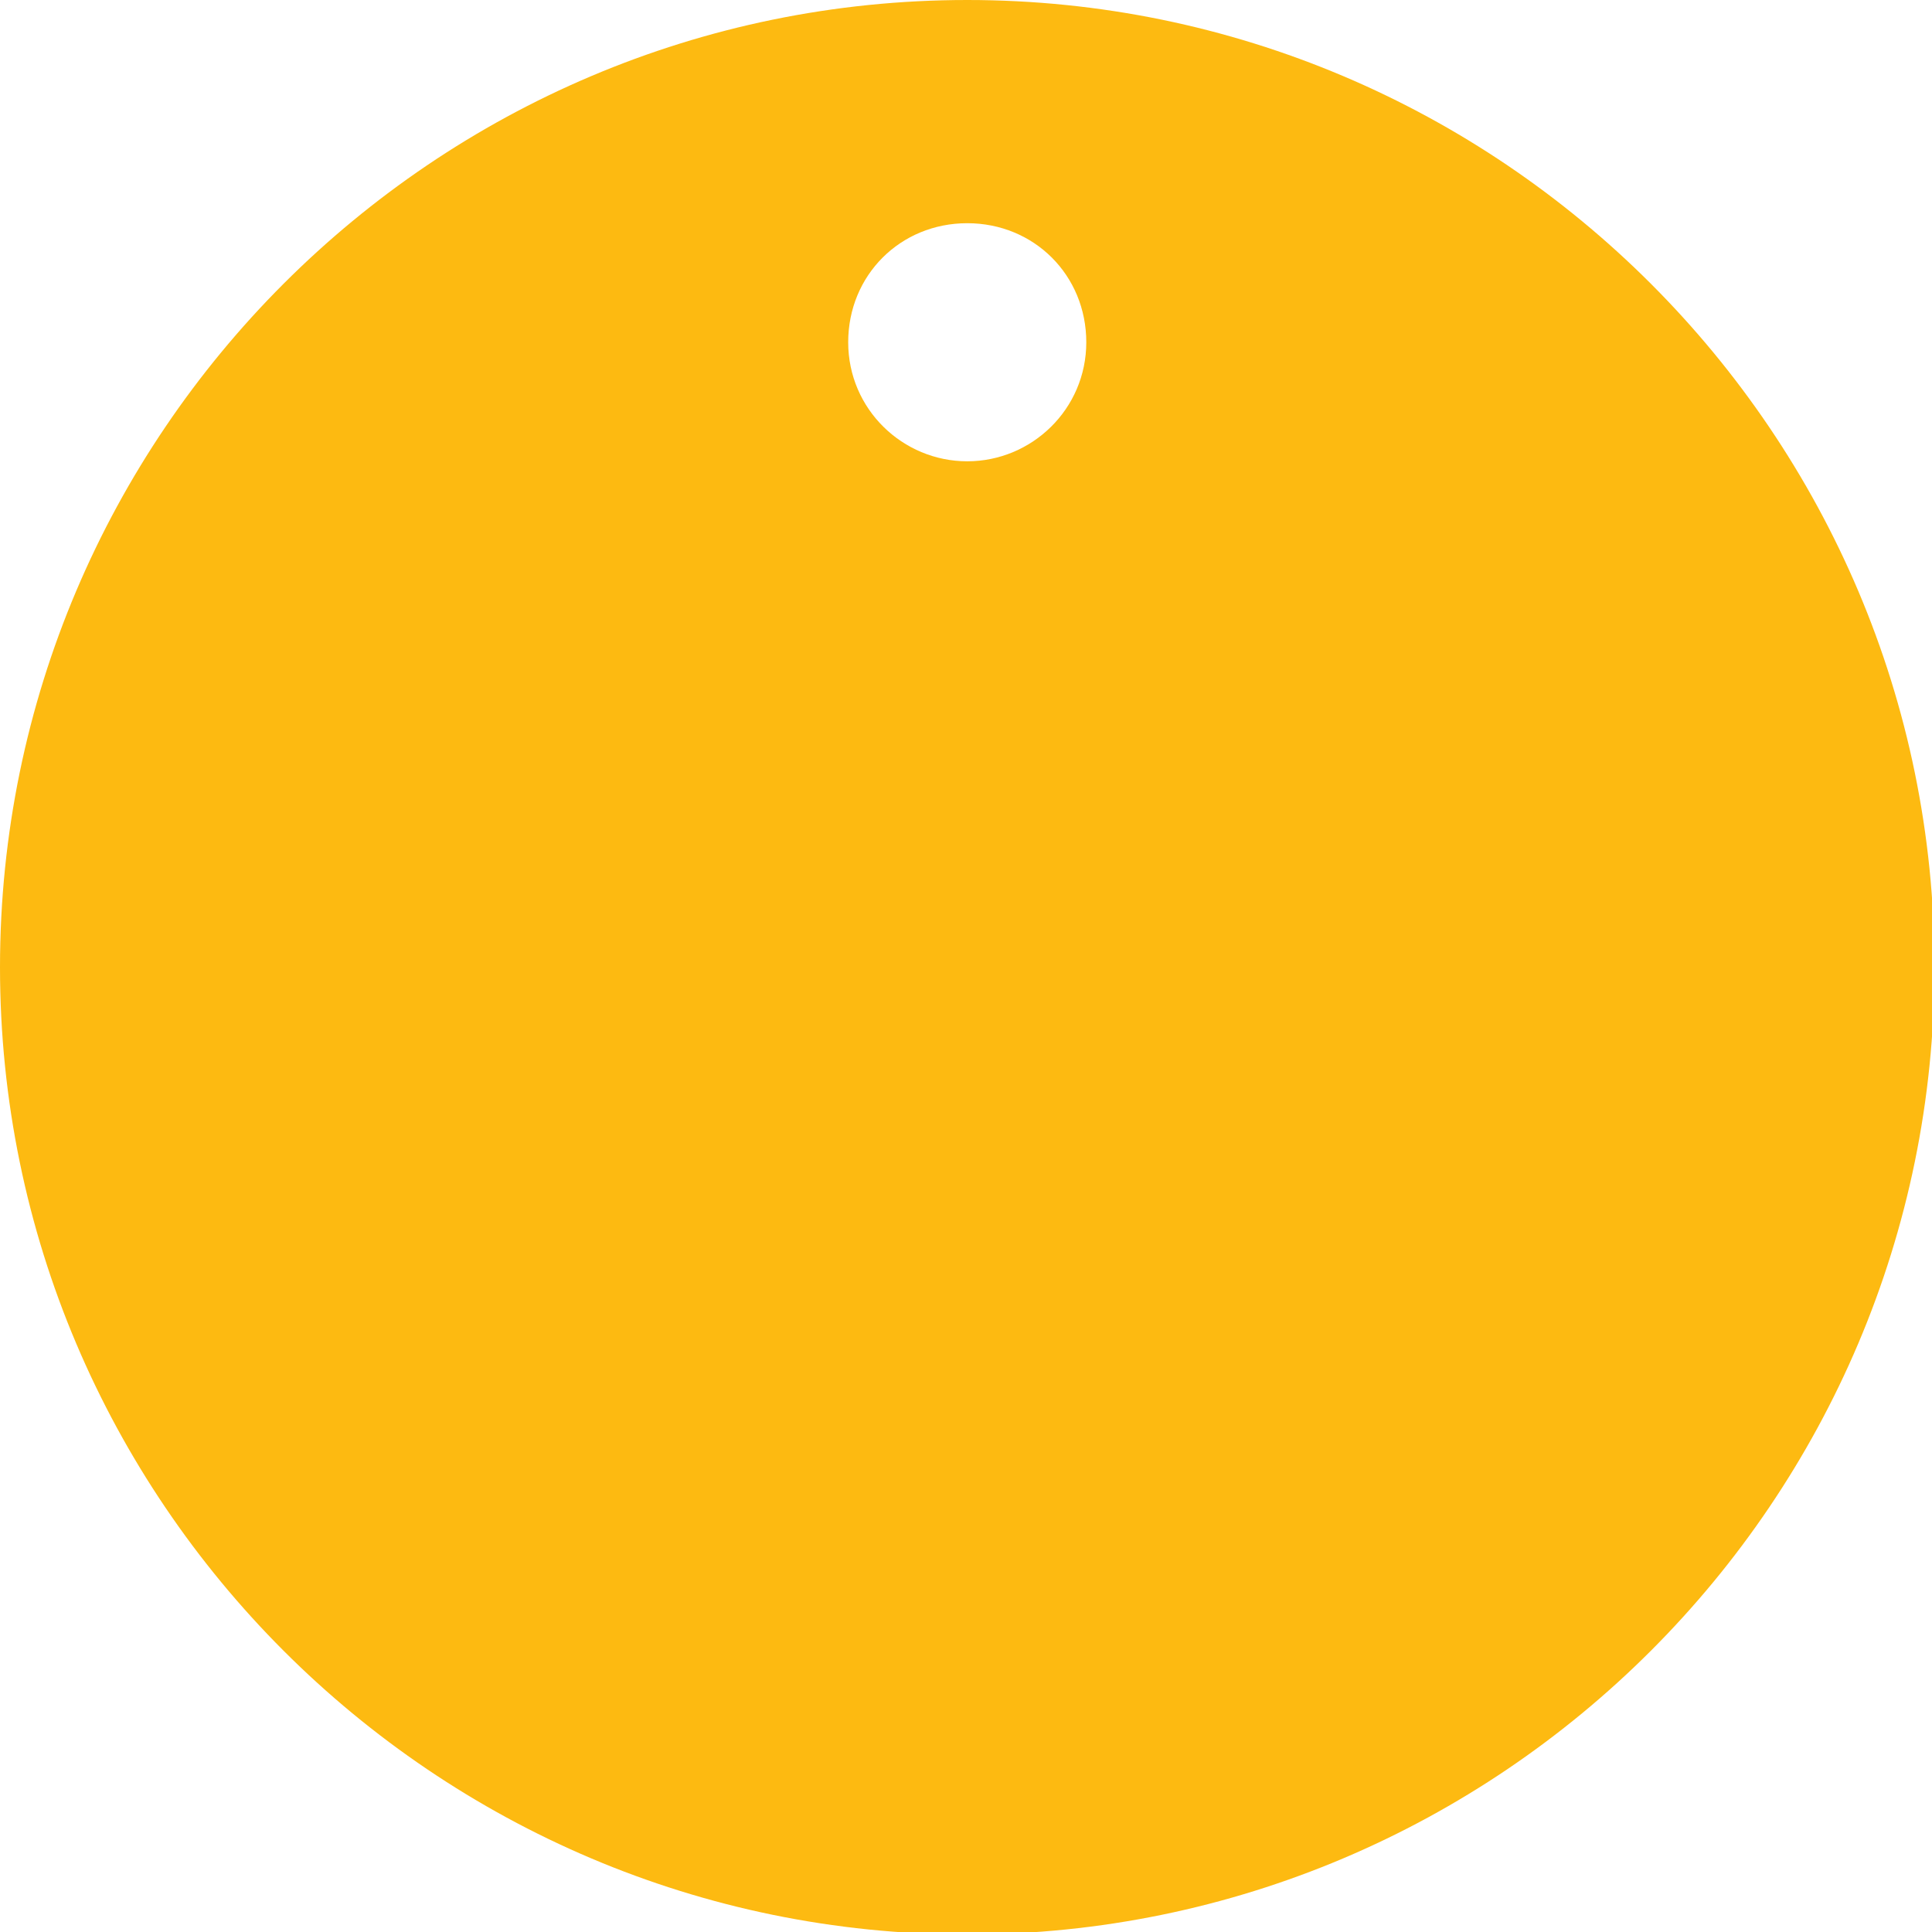 <?xml version="1.0" encoding="utf-8"?>
<!-- Generator: Adobe Illustrator 26.1.0, SVG Export Plug-In . SVG Version: 6.00 Build 0)  -->
<svg version="1.1" id="Lag_1" xmlns="http://www.w3.org/2000/svg" xmlns:xlink="http://www.w3.org/1999/xlink" x="0px" y="0px"
	 viewBox="0 0 77.9 77.9" style="enable-background:new 0 0 77.9 77.9;" xml:space="preserve">
<style type="text/css">
	.st0{fill:#fdba11;}
</style>
<g id="Lag_2_00000089540543670711755850000017284711989713016740_">
	<g id="Lag_1-2">
		<path class="st0" d="M39,0C17.5,0,0,17.5,0,39s17.5,39,39,39s39-17.5,39-39S60.5,0,39,0z M39,18.6c-2.6,0-4.8-2.1-4.8-4.8
			S36.3,9,39,9s4.8,2.1,4.8,4.8S41.6,18.6,39,18.6L39,18.6z"/>
	</g>
</g>
</svg>
